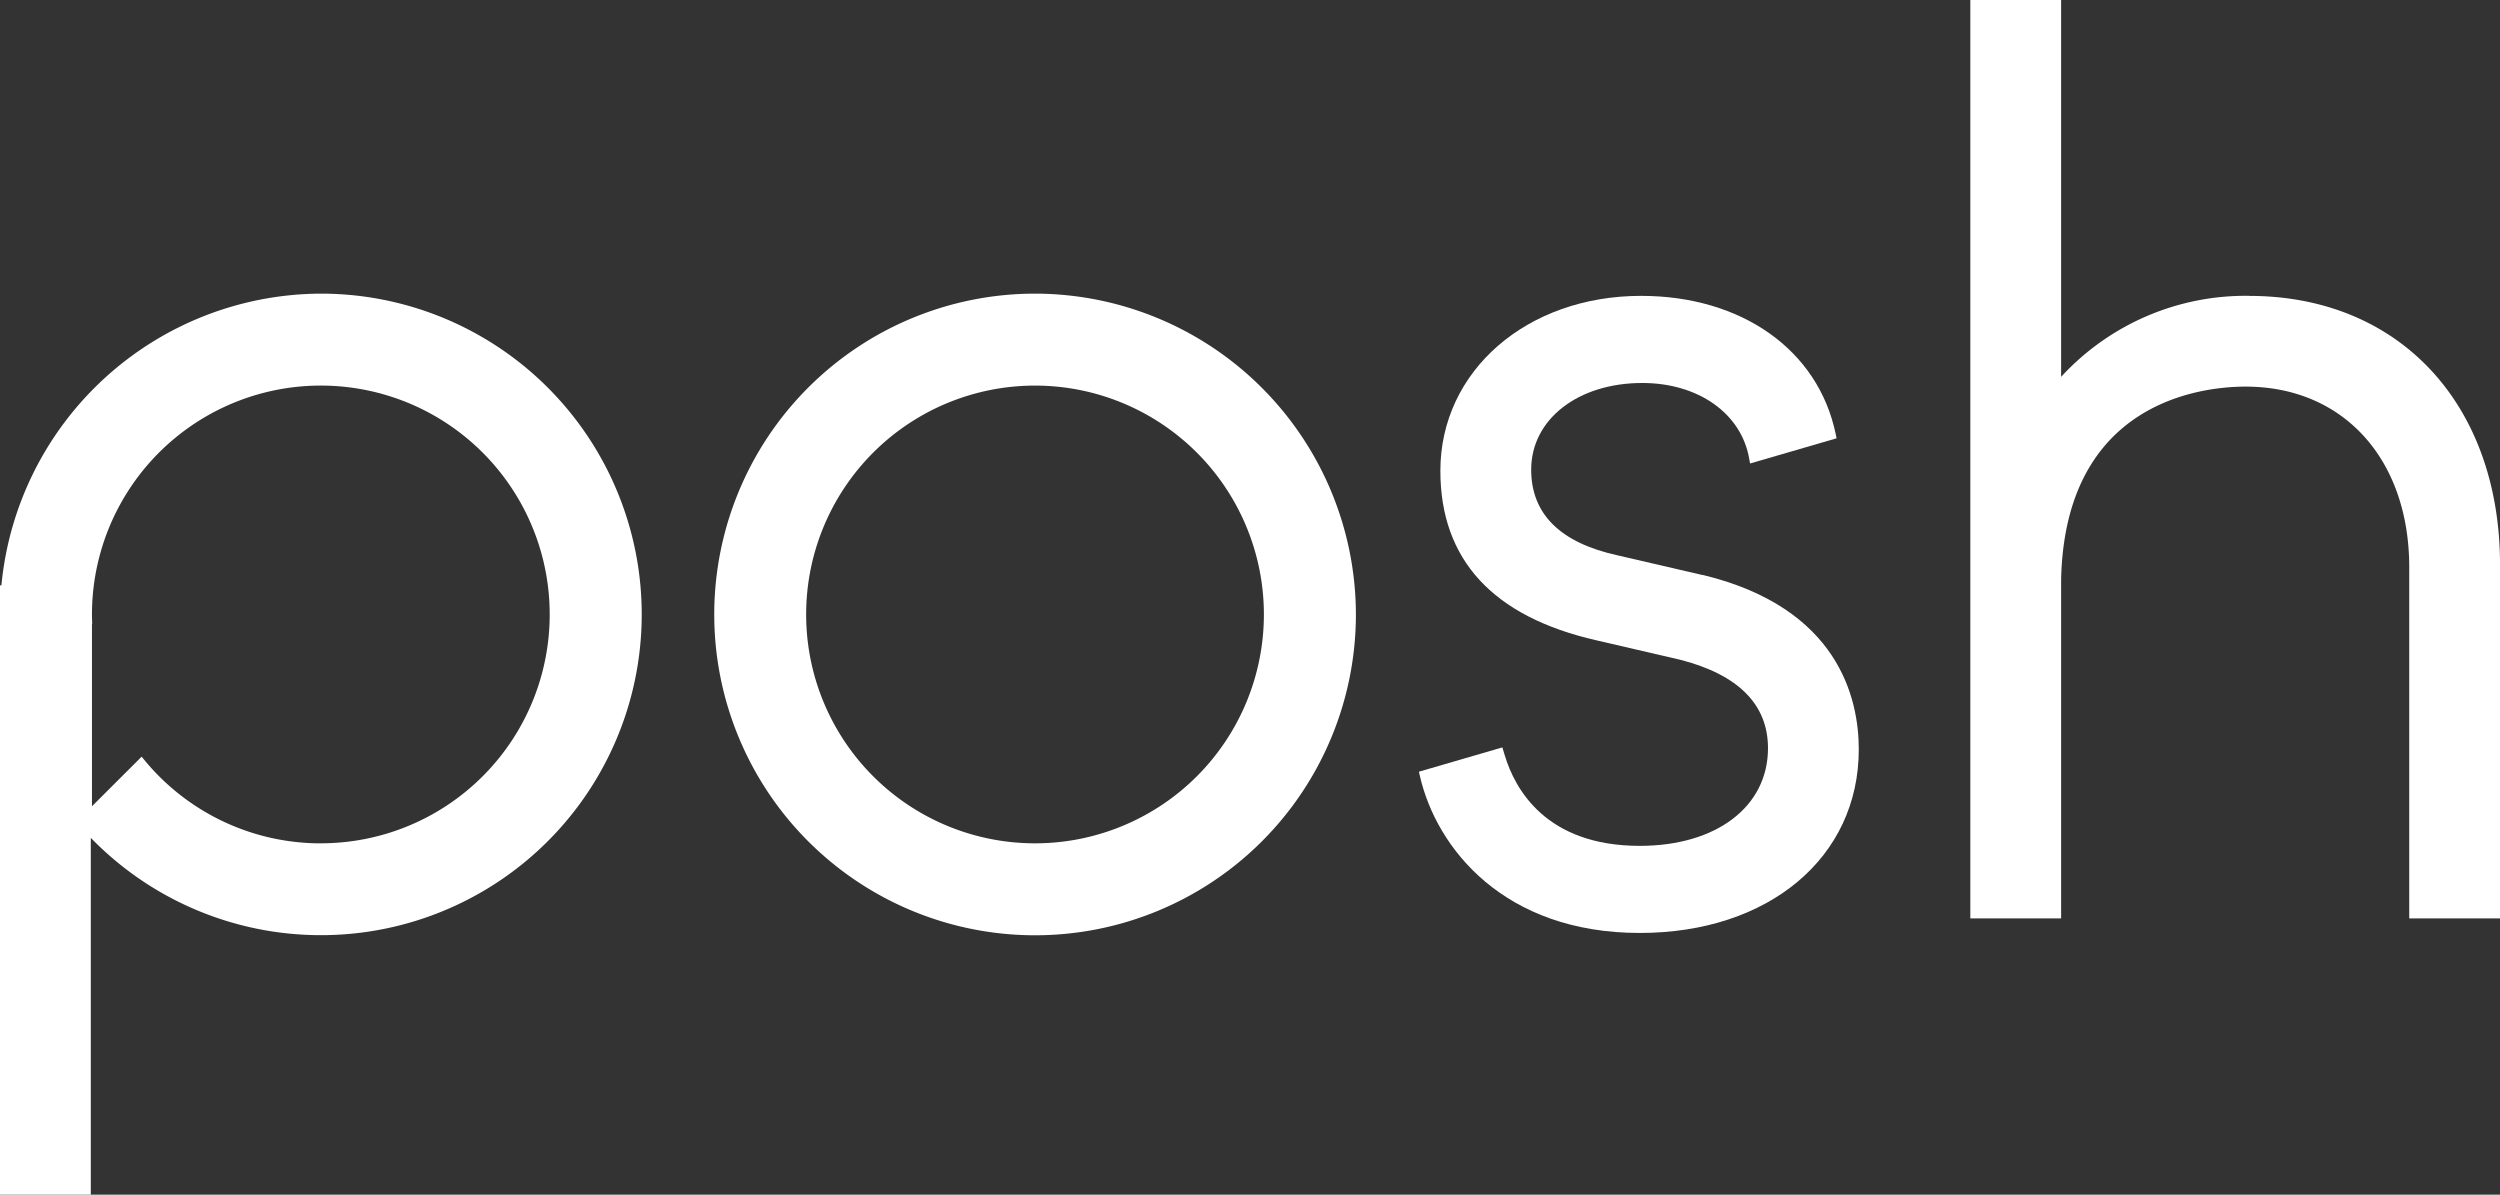 <svg xmlns="http://www.w3.org/2000/svg" width="140.07" height="66.936" viewBox="0 0 140.07 66.936">
  <rect x="0" y="0" width="140.07" height="66.936" fill="#333333" stroke="none"/>
  <g id="posh_logo_2022" transform="translate(22064 18737)">
    <path id="Path_53290" data-name="Path 53290" d="M344.188,84.1,339.444,83c-3.23-.7-4.868-2.315-4.868-4.809,0-2.813,2.618-4.854,6.224-4.854,3.135,0,5.541,1.7,5.987,4.218l.052.293,4.848-1.412-.05-.241c-.976-4.7-5.256-7.739-10.906-7.739-6.409,0-11.243,4.215-11.243,9.8,0,4.981,2.944,8.179,8.748,9.5l4.7,1.09c3.257.842,4.908,2.509,4.908,4.955,0,3.272-2.887,5.47-7.183,5.47-5.259,0-7-3.185-7.569-5.084l-.13-.432-4.676,1.362.056.245c.932,4.054,4.717,8.789,12.319,8.789,7.225,0,12.27-4.228,12.27-10.284,0-2.863-1.136-7.939-8.746-9.776" transform="translate(-22312.787 -18788.879)" fill="#ffffff"/>
    <path id="Path_53291" data-name="Path 53291" d="M183.208,67.94a17.975,17.975,0,1,0,17.977,17.975A18,18,0,0,0,183.208,67.94M196.03,85.915a12.823,12.823,0,1,1-12.823-12.823A12.823,12.823,0,0,1,196.03,85.915" transform="translate(-22189.217 -18788.488)" fill="#ffffff"/>
    <path id="Path_53292" data-name="Path 53292" d="M17.977,67.94A18.051,18.051,0,0,0,.079,84.284H0v34.14H5.087V98.43a17.972,17.972,0,1,0,12.89-30.49m0,30.8a12.8,12.8,0,0,1-10.04-4.859L5.153,96.661V86.449l.014.019c-.008-.183-.014-.367-.014-.552A12.823,12.823,0,1,1,17.976,98.737" transform="translate(-22064 -18788.488)" fill="#ffffff"/>
    <path id="Path_53293" data-name="Path 53293" d="M473.488,16.575a14.034,14.034,0,0,0-10.539,4.539V0h-5.087V51.456h5.088V32.43c.241-9.992,7.971-10.769,10.334-10.769,5.485,0,9.17,4.07,9.17,10.128V51.456h5.087v-19.8c0-9.018-5.647-15.077-14.051-15.077" transform="translate(-22411.469 -18737)" fill="#ffffff"/>
  </g>
</svg>
